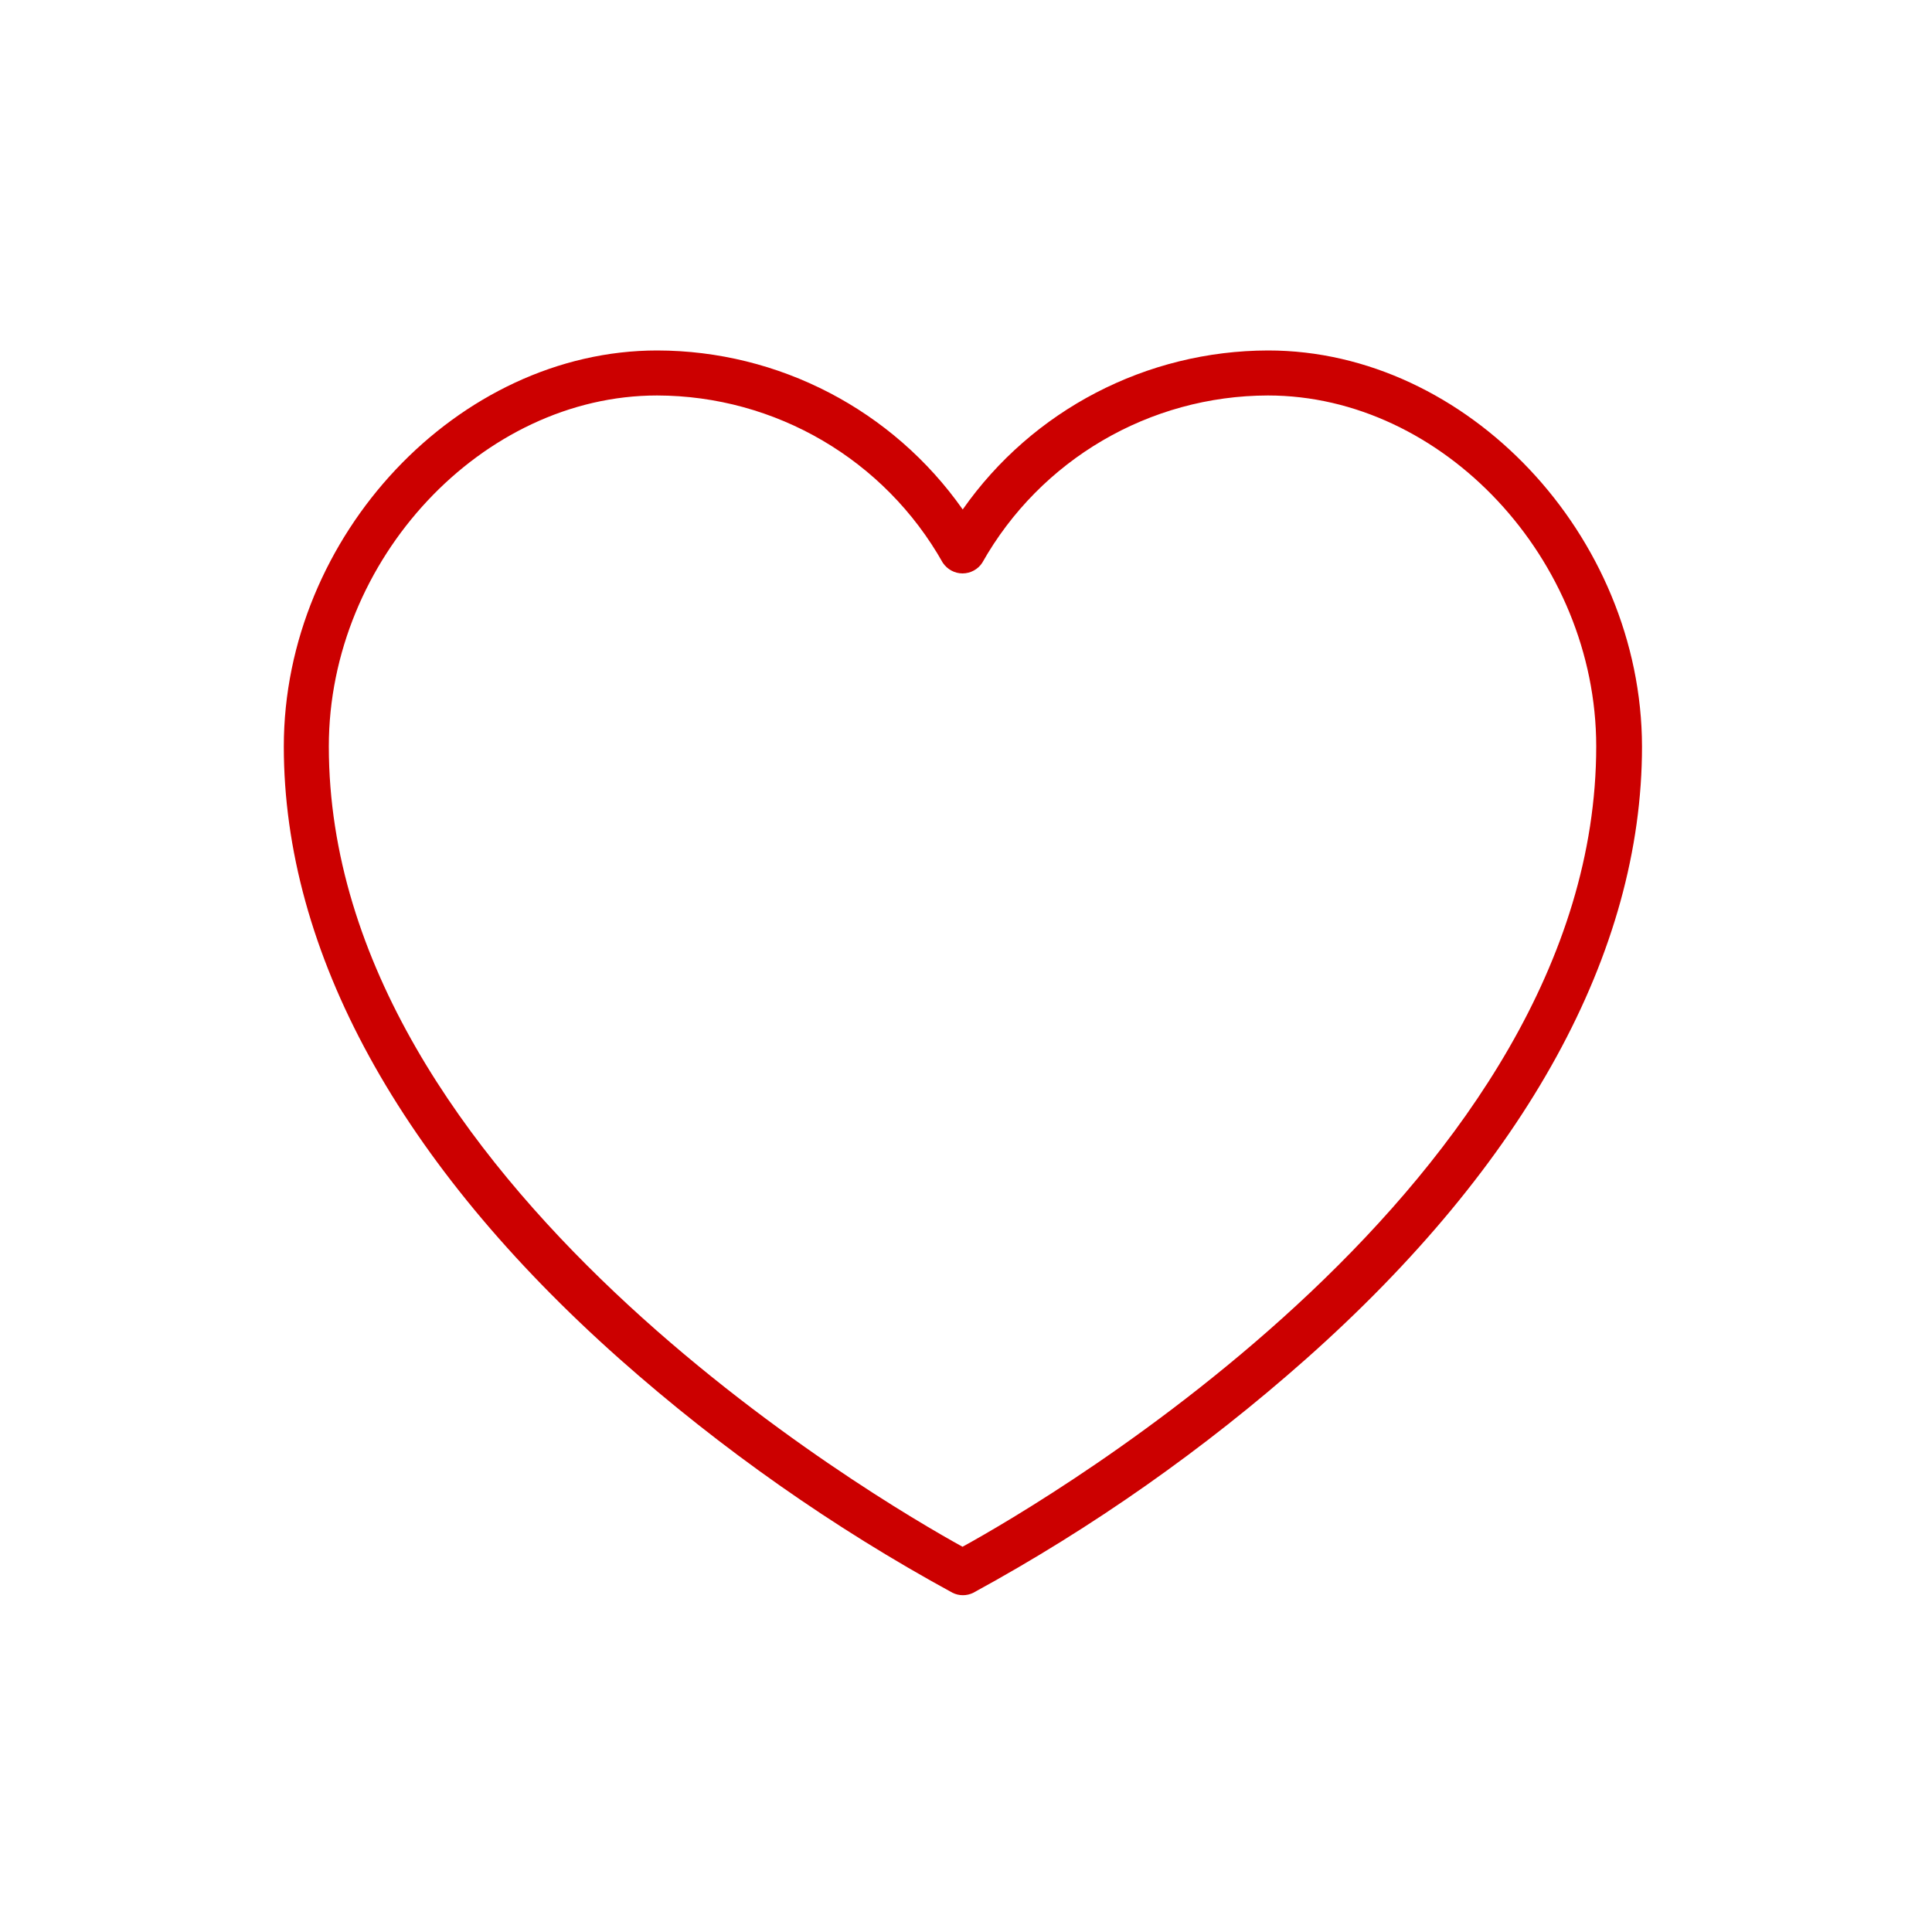 <svg xmlns="http://www.w3.org/2000/svg" xmlns:xlink="http://www.w3.org/1999/xlink" id="Icons" x="0px" y="0px" viewBox="0 0 100 100" style="enable-background:new 0 0 100 100;" xml:space="preserve">
<style type="text/css">
	.st0{fill:none;}
	.st1{fill:#CC0000;}
</style>
<g>
	<g>
		<rect class="st0" width="100" height="100"></rect>
	</g>
	<path class="st1" d="M65.64,18.14c-6.3,0.01-12.2,3.08-15.81,8.23c-3.62-5.15-9.52-8.22-15.81-8.23c-10.3,0-19.33,9.58-19.33,20.5   c0,10.64,6.01,21.6,17.38,31.7c5.27,4.67,11.05,8.73,17.23,12.1c0.34,0.17,0.74,0.17,1.08,0c6.18-3.37,11.95-7.43,17.22-12.1   c11.38-10.1,17.39-21.06,17.39-31.7C84.97,27.72,75.93,18.14,65.64,18.14z M49.82,80.06c-4.3-2.37-32.8-18.96-32.8-41.43   c0-9.67,7.94-18.16,16.99-18.16c6.13,0.01,11.78,3.32,14.79,8.66c0.23,0.34,0.61,0.55,1.02,0.55s0.8-0.21,1.02-0.55   c3.01-5.34,8.66-8.65,14.79-8.66c9.05,0,16.99,8.49,16.99,18.16C82.62,61.1,54.13,77.69,49.82,80.06z"></path>
</g>
</svg>